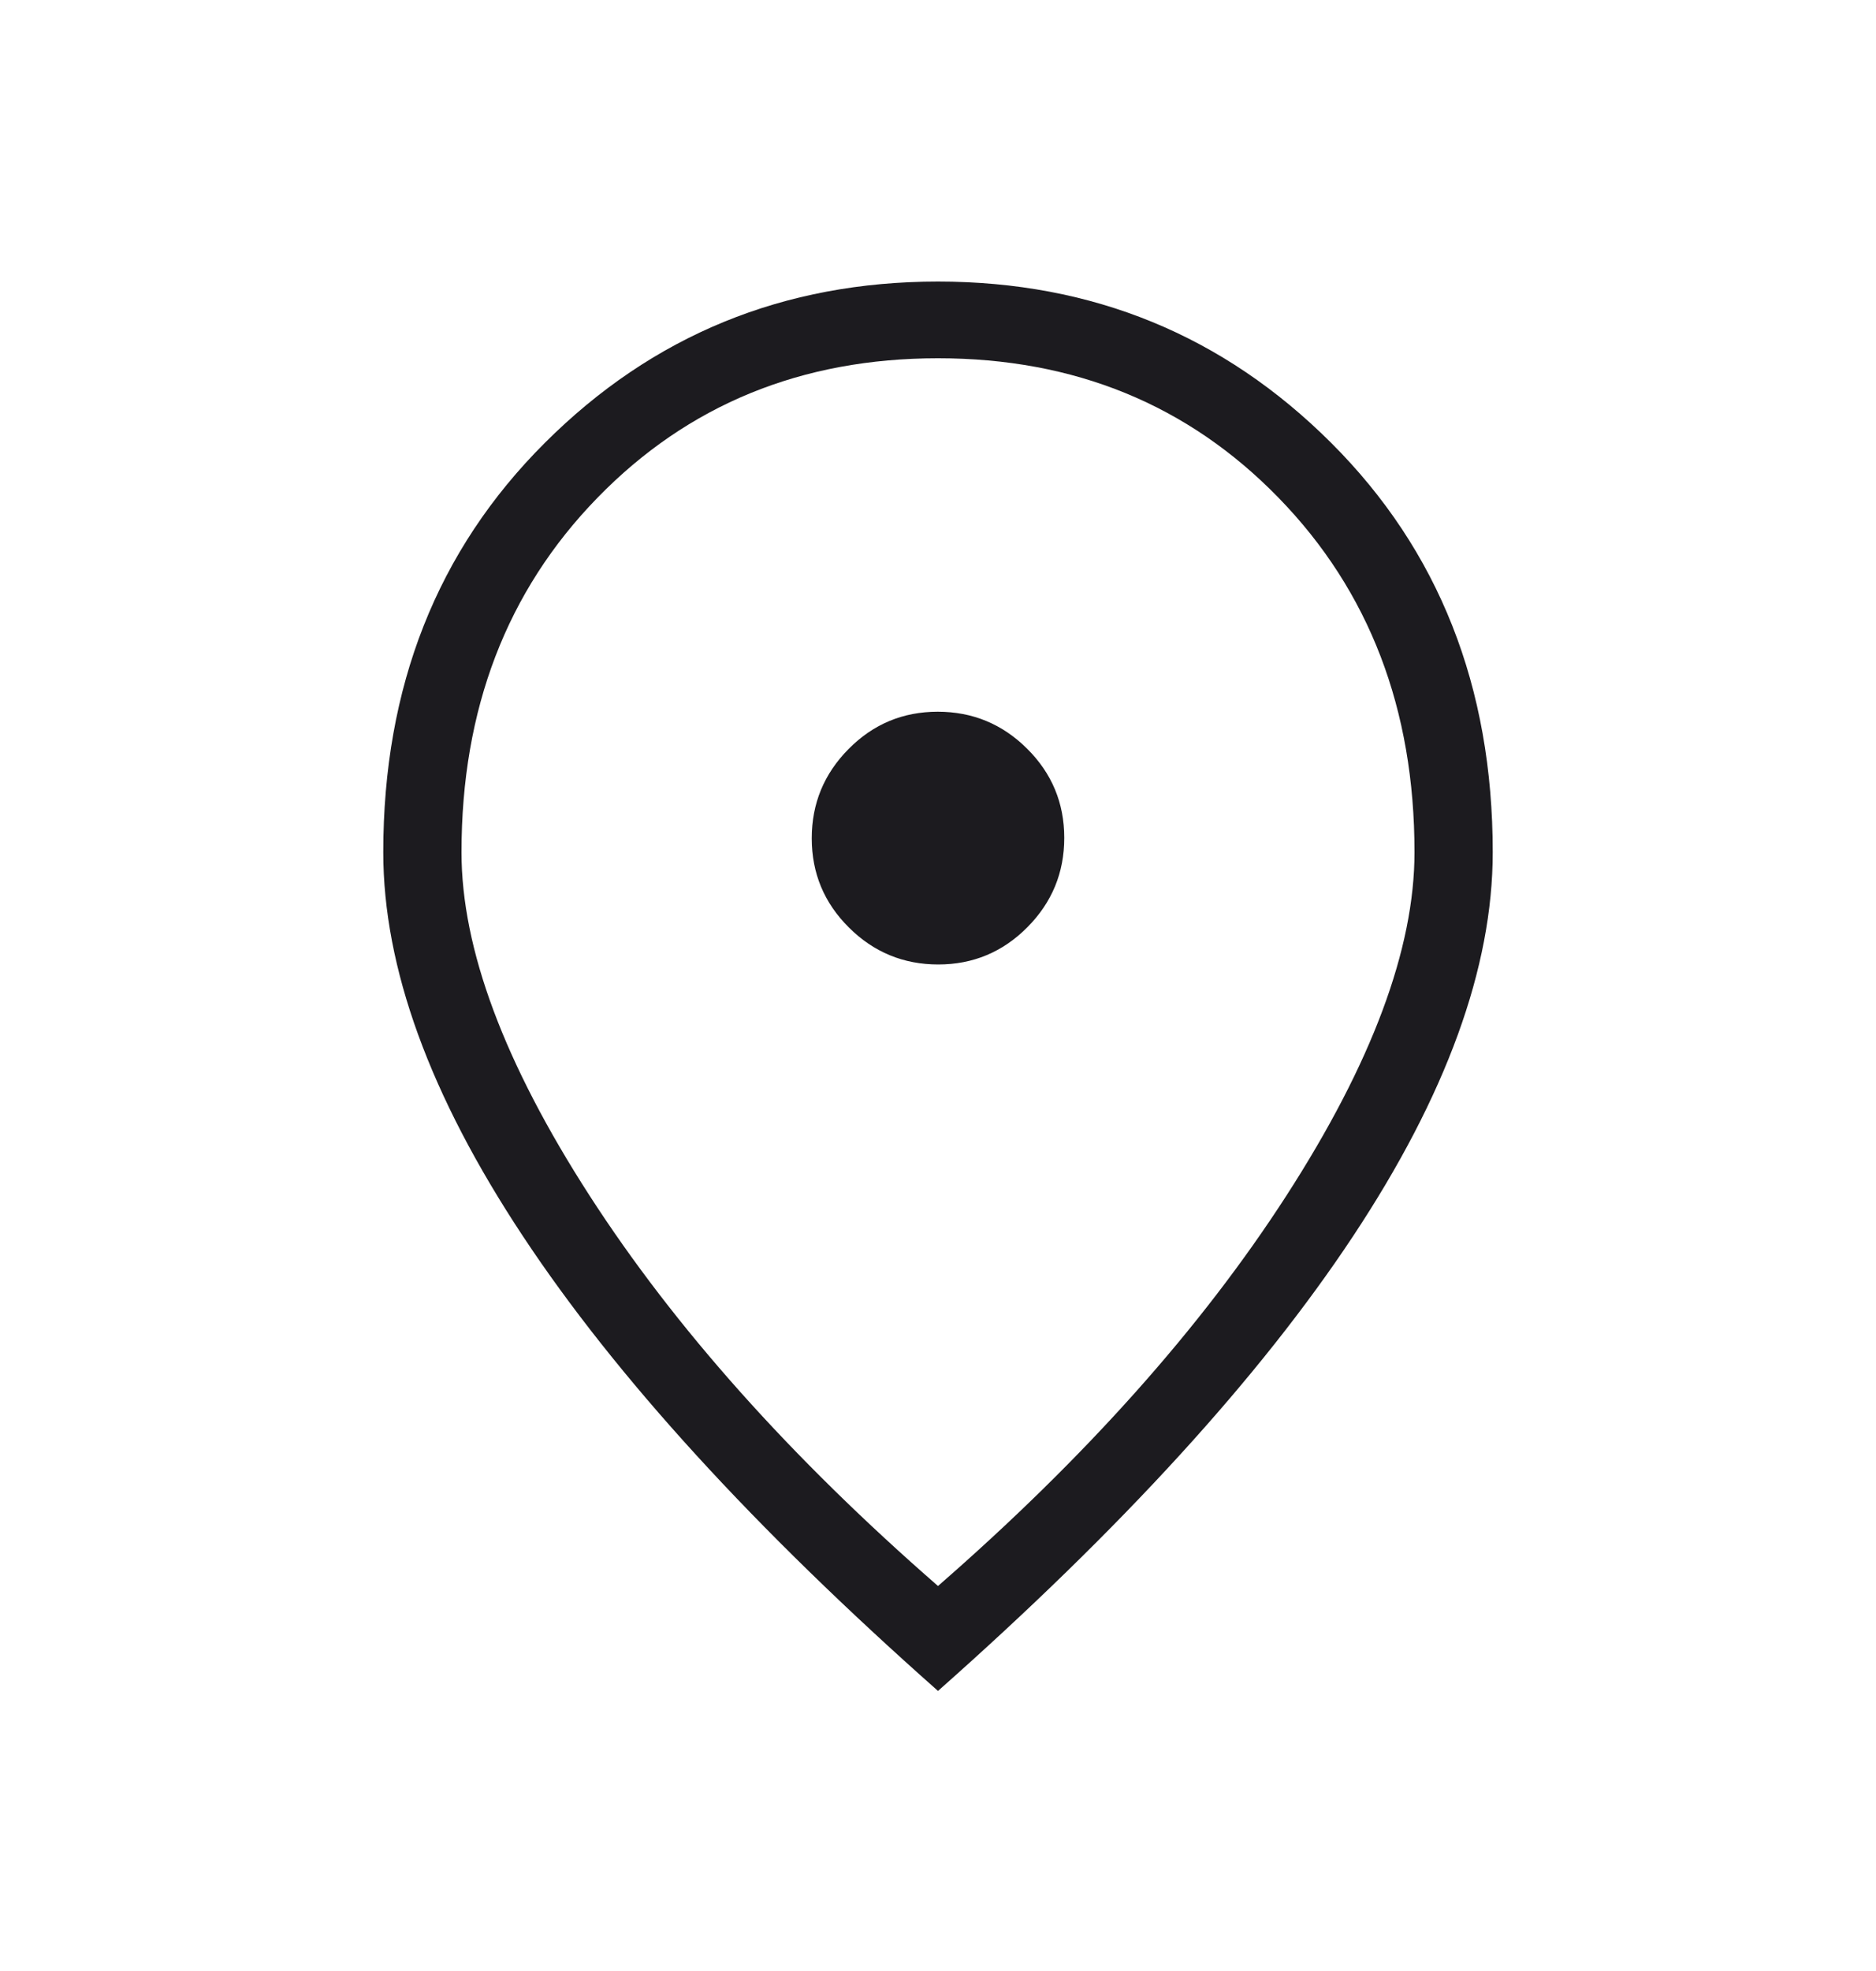 <?xml version="1.0" encoding="UTF-8"?> <svg xmlns="http://www.w3.org/2000/svg" width="20" height="21" viewBox="0 0 20 21" fill="none"><mask id="mask0_165_7643" style="mask-type:alpha" maskUnits="userSpaceOnUse" x="0" y="0" width="20" height="21"><rect y="0.5" width="20" height="20" fill="#D9D9D9"></rect></mask><g mask="url(#mask0_165_7643)"><path d="M10.003 10.276C10.374 10.276 10.691 10.143 10.953 9.879C11.215 9.615 11.346 9.298 11.346 8.927C11.346 8.556 11.214 8.239 10.95 7.977C10.686 7.714 10.368 7.583 9.997 7.583C9.626 7.583 9.309 7.715 9.047 7.98C8.785 8.244 8.654 8.561 8.654 8.932C8.654 9.303 8.786 9.62 9.05 9.882C9.314 10.145 9.632 10.276 10.003 10.276ZM10 16.898C11.566 15.534 12.805 14.148 13.715 12.738C14.625 11.328 15.08 10.109 15.08 9.08C15.08 7.556 14.598 6.297 13.632 5.305C12.667 4.313 11.456 3.817 10 3.817C8.544 3.817 7.333 4.313 6.368 5.305C5.402 6.297 4.92 7.556 4.92 9.08C4.92 10.109 5.375 11.328 6.285 12.738C7.195 14.148 8.434 15.534 10 16.898ZM10 18.016C8.042 16.284 6.566 14.669 5.575 13.171C4.582 11.672 4.086 10.309 4.086 9.08C4.086 7.317 4.66 5.863 5.809 4.718C6.956 3.573 8.354 3 10 3C11.646 3 13.043 3.573 14.191 4.718C15.339 5.863 15.914 7.317 15.914 9.08C15.914 10.309 15.418 11.672 14.425 13.171C13.433 14.669 11.958 16.284 10 18.016Z" fill="#1C1B1F"></path></g></svg> 